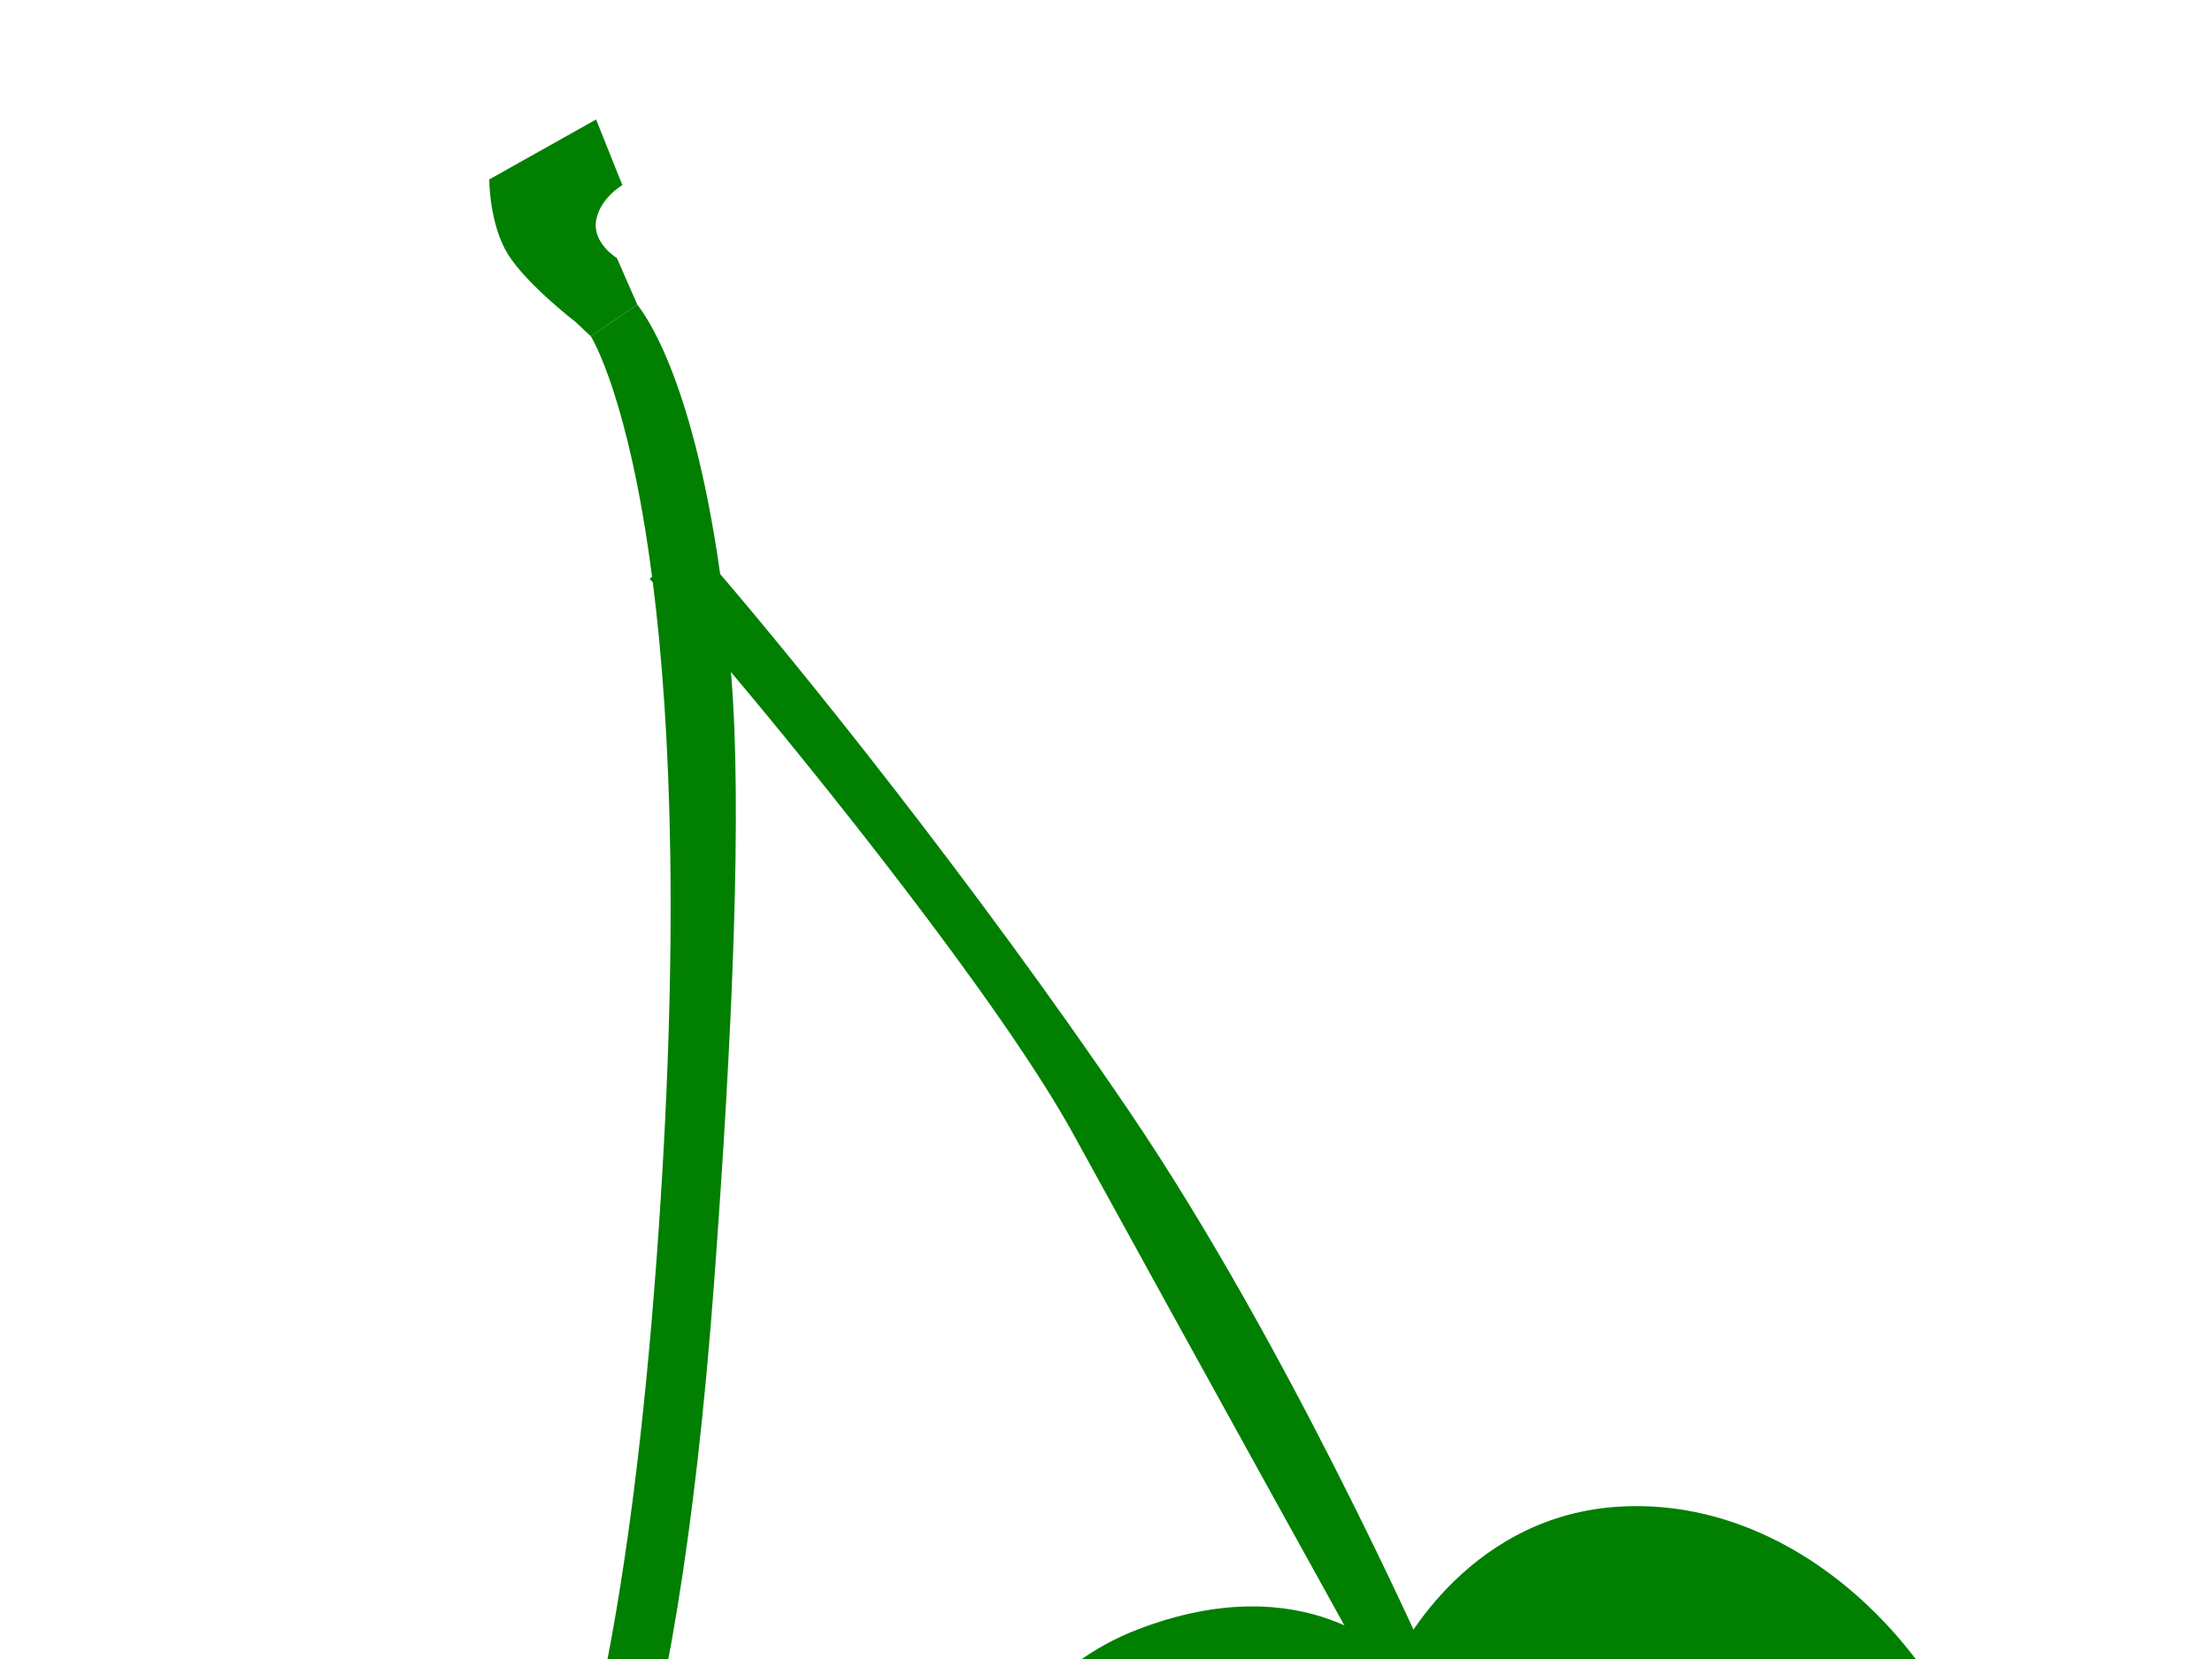 <?xml version="1.0"?><svg width="640" height="480" xmlns="http://www.w3.org/2000/svg">
 <g>
  <title>Layer 1</title>
  <g>
   <linearGradient fill="#007f00" y2="1.035" x2="0.675" y1="1.035" x1="0.36" id="SVGID_1_">
    <stop fill="#007f00" stop-color="#249332" offset="0.14"/>
    <stop fill="#007f00" stop-color="#4FA130" offset="0.219"/>
    <stop fill="#007f00" stop-color="#83B828" offset="0.354"/>
    <stop fill="#007f00" stop-color="#95C123" offset="0.427"/>
    <stop fill="#007f00" stop-color="#D9E28B" offset="0.742"/>
    <stop fill="#007f00" stop-color="#E8E88A" offset="0.966"/>
    <stop fill="#007f00" stop-color="#EAE98A" offset="1"/>
   </linearGradient>
   <path d="m326.992,321.935c-45.541,-67.232 -96.738,-130.327 -118.621,-155.836c-8.396,-59.594 -23.065,-76.625 -23.982,-77.963l-13.432,9.183c0.186,0.292 10.957,17.564 17.703,69.54l-0.685,0.615c0.055,0.046 0.358,0.393 0.903,1.004c5.23,41.244 7.906,103.861 1.043,196.439c-14.817,200.1 -52.715,208.177 -53.104,208.24l-0.561,16.232c1.666,0.148 7.751,0.148 15.486,-6.428c18.684,-15.828 43.742,-61.679 54.894,-212.232c5.245,-70.857 8.202,-137.043 4.848,-176.287c23.145,27.419 78.052,95.352 99.234,133.996c34.304,62.543 87.259,158.167 87.99,159.366l13.898,-8.475c-0.721,-1.192 -40.075,-90.166 -85.614,-157.394z" fill="#007f00"/>
   <g>
    <linearGradient fill="#007f00" y2="0.008" x2="0.5" y1="0.008" x1="0.5" id="SVGID_2_">
     <stop fill="#007f00" stop-color="#E50043" offset="0.006"/>
     <stop fill="#007f00" stop-color="#E40043" offset="0.008"/>
     <stop fill="#007f00" stop-color="#D4062F" offset="0.124"/>
     <stop fill="#007f00" stop-color="#C70B20" offset="0.242"/>
     <stop fill="#007f00" stop-color="#BD0D15" offset="0.361"/>
     <stop fill="#007f00" stop-color="#B70E0E" offset="0.483"/>
     <stop fill="#007f00" stop-color="#B50E0B" offset="0.61"/>
     <stop fill="#007f00" stop-color="#B00F0A" offset="0.693"/>
     <stop fill="#007f00" stop-color="#A31007" offset="0.814"/>
     <stop fill="#007f00" stop-color="#901003" offset="0.934"/>
     <stop fill="#007f00" stop-color="#7D0F00" offset="1"/>
    </linearGradient>
    <path d="m223.851,524.128c45.547,1.214 80.961,55.858 81.974,126.876c1.012,71.033 -50.411,151.202 -142.69,148.775c-92.269,-2.443 -146.02,-78.924 -147.093,-154.02c-0.801,-55.852 29.361,-111.531 78.457,-117.71c49.089,-6.163 65.594,24.606 65.594,24.606s22.195,-29.632 63.758,-28.527z" fill="#007f00"/>
    <linearGradient fill="#007f00" gradientTransform="matrix(0.973 0.23 -0.23 0.973 11.612 -1419.726)" y2="31.992" x2="2.629" y1="31.992" x1="2.629" id="SVGID_3_">
     <stop fill="#007f00" stop-color="#E30138" offset="0"/>
     <stop fill="#007f00" stop-color="#E3103D" offset="0.109"/>
     <stop fill="#007f00" stop-color="#E52649" offset="0.268"/>
     <stop fill="#007f00" stop-color="#E73E5D" offset="0.457"/>
     <stop fill="#007f00" stop-color="#EB5C7C" offset="0.669"/>
     <stop fill="#007f00" stop-color="#EC6587" offset="0.731"/>
    </linearGradient>
    <path d="m77.745,548.08c62.17,-7.548 83.438,25.269 83.438,25.269s32.957,-35.603 84.956,-28.771c5.626,0.731 11.066,1.915 16.333,3.409c-9.097,-5.292 -19.02,-8.996 -29.681,-10.708c-44.162,-7.035 -71.998,28.428 -71.998,28.428s-18.193,-32.895 -70.924,-25.603c-12.008,1.657 -22.934,6.108 -32.629,12.645c6.497,-2.194 13.33,-3.797 20.505,-4.669z" fill="#007f00"/>
    <path d="m94.414,550.33c1.175,4.63 -5.097,10.233 -14.023,12.489c-8.941,2.257 -17.127,0.343 -18.303,-4.304c-1.159,-4.646 5.105,-10.24 14.03,-12.506c8.941,-2.271 17.128,-0.324 18.296,4.321z" fill="#007f00"/>
   </g>
   <g>
    <linearGradient fill="#007f00" gradientTransform="matrix(0.97 -0.242 0.242 0.97 -429.386 50.4)" y2="0.457" x2="1.22" y1="0.457" x1="1.444" id="SVGID_4_">
     <stop fill="#007f00" stop-color="#E50043" offset="0.006"/>
     <stop fill="#007f00" stop-color="#E40043" offset="0.008"/>
     <stop fill="#007f00" stop-color="#D4062F" offset="0.124"/>
     <stop fill="#007f00" stop-color="#C70B20" offset="0.242"/>
     <stop fill="#007f00" stop-color="#BD0D15" offset="0.361"/>
     <stop fill="#007f00" stop-color="#B70E0E" offset="0.483"/>
     <stop fill="#007f00" stop-color="#B50E0B" offset="0.61"/>
     <stop fill="#007f00" stop-color="#B00F0A" offset="0.693"/>
     <stop fill="#007f00" stop-color="#A31007" offset="0.814"/>
     <stop fill="#007f00" stop-color="#901003" offset="0.934"/>
     <stop fill="#007f00" stop-color="#7D0F00" offset="1"/>
    </linearGradient>
    <path d="m467.386,435.99c55.765,-4.109 105.567,48.435 114.176,108.979c10.754,75.655 -13.262,170.952 -110.247,192.445c-97.001,21.463 -173.022,-44.419 -193.684,-122.549c-15.369,-58.085 1.642,-124.09 51.299,-143.319c49.648,-19.214 74.908,8.63 74.908,8.63s18.941,-40.886 63.548,-44.186z" fill="#007f00"/>
    <linearGradient fill="#007f00" y2="1" x2="0.5" y1="1" x1="0.5" id="SVGID_5_">
     <stop fill="#007f00" stop-color="#E30138" offset="0"/>
     <stop fill="#007f00" stop-color="#E3103D" offset="0.109"/>
     <stop fill="#007f00" stop-color="#E52649" offset="0.268"/>
     <stop fill="#007f00" stop-color="#E73E5D" offset="0.457"/>
     <stop fill="#007f00" stop-color="#EB5C7C" offset="0.669"/>
     <stop fill="#007f00" stop-color="#EC6587" offset="0.731"/>
    </linearGradient>
    <path d="m323.163,495.771c58.761,-21.618 87.002,5.433 87.002,5.433s23.897,-42.21 76.084,-47.51c5.634,-0.583 11.197,-0.692 16.668,-0.428c-10.046,-3.065 -20.567,-4.404 -31.322,-3.611c-44.605,3.285 -63.555,44.194 -63.555,44.194s-25.26,-27.836 -74.901,-8.639c-11.337,4.382 -20.917,11.223 -28.862,19.821c5.821,-3.634 12.1,-6.77 18.886,-9.26z" fill="#007f00"/>
    <path d="m334.657,494.828c2.428,4.553 -2.678,12.023 -11.401,16.693c-8.746,4.7 -17.798,4.816 -20.239,0.279c-2.438,-4.544 2.653,-12.03 11.399,-16.715c8.738,-4.685 17.789,-4.793 20.241,-0.257z" fill="#007f00"/>
   </g>
   <linearGradient fill="#007f00" y2="0.965" x2="0.648" y1="0.965" x1="0.397" id="SVGID_6_">
    <stop fill="#007f00" stop-color="#E8E88A" offset="0.129"/>
    <stop fill="#007f00" stop-color="#E0DD83" offset="0.204"/>
    <stop fill="#007f00" stop-color="#CBC070" offset="0.328"/>
    <stop fill="#007f00" stop-color="#AC9455" offset="0.485"/>
    <stop fill="#007f00" stop-color="#9F834A" offset="0.545"/>
    <stop fill="#007f00" stop-color="#92753D" offset="0.651"/>
    <stop fill="#007f00" stop-color="#735420" offset="0.851"/>
    <stop fill="#007f00" stop-color="#624314" offset="0.955"/>
   </linearGradient>
   <path d="m184.389,88.135l-5.906,-13.474c0,0 -7.097,-4.304 -6.016,-10.821c1.082,-6.498 7.596,-10.288 7.596,-10.288l-7.596,-18.98l-30.91,17.342c0,0 0,13.023 5.44,21.696c5.407,8.672 19.493,19.513 19.493,19.513l4.468,4.194l13.431,-9.182z" fill="#007f00"/>
  </g>
 </g>
</svg>